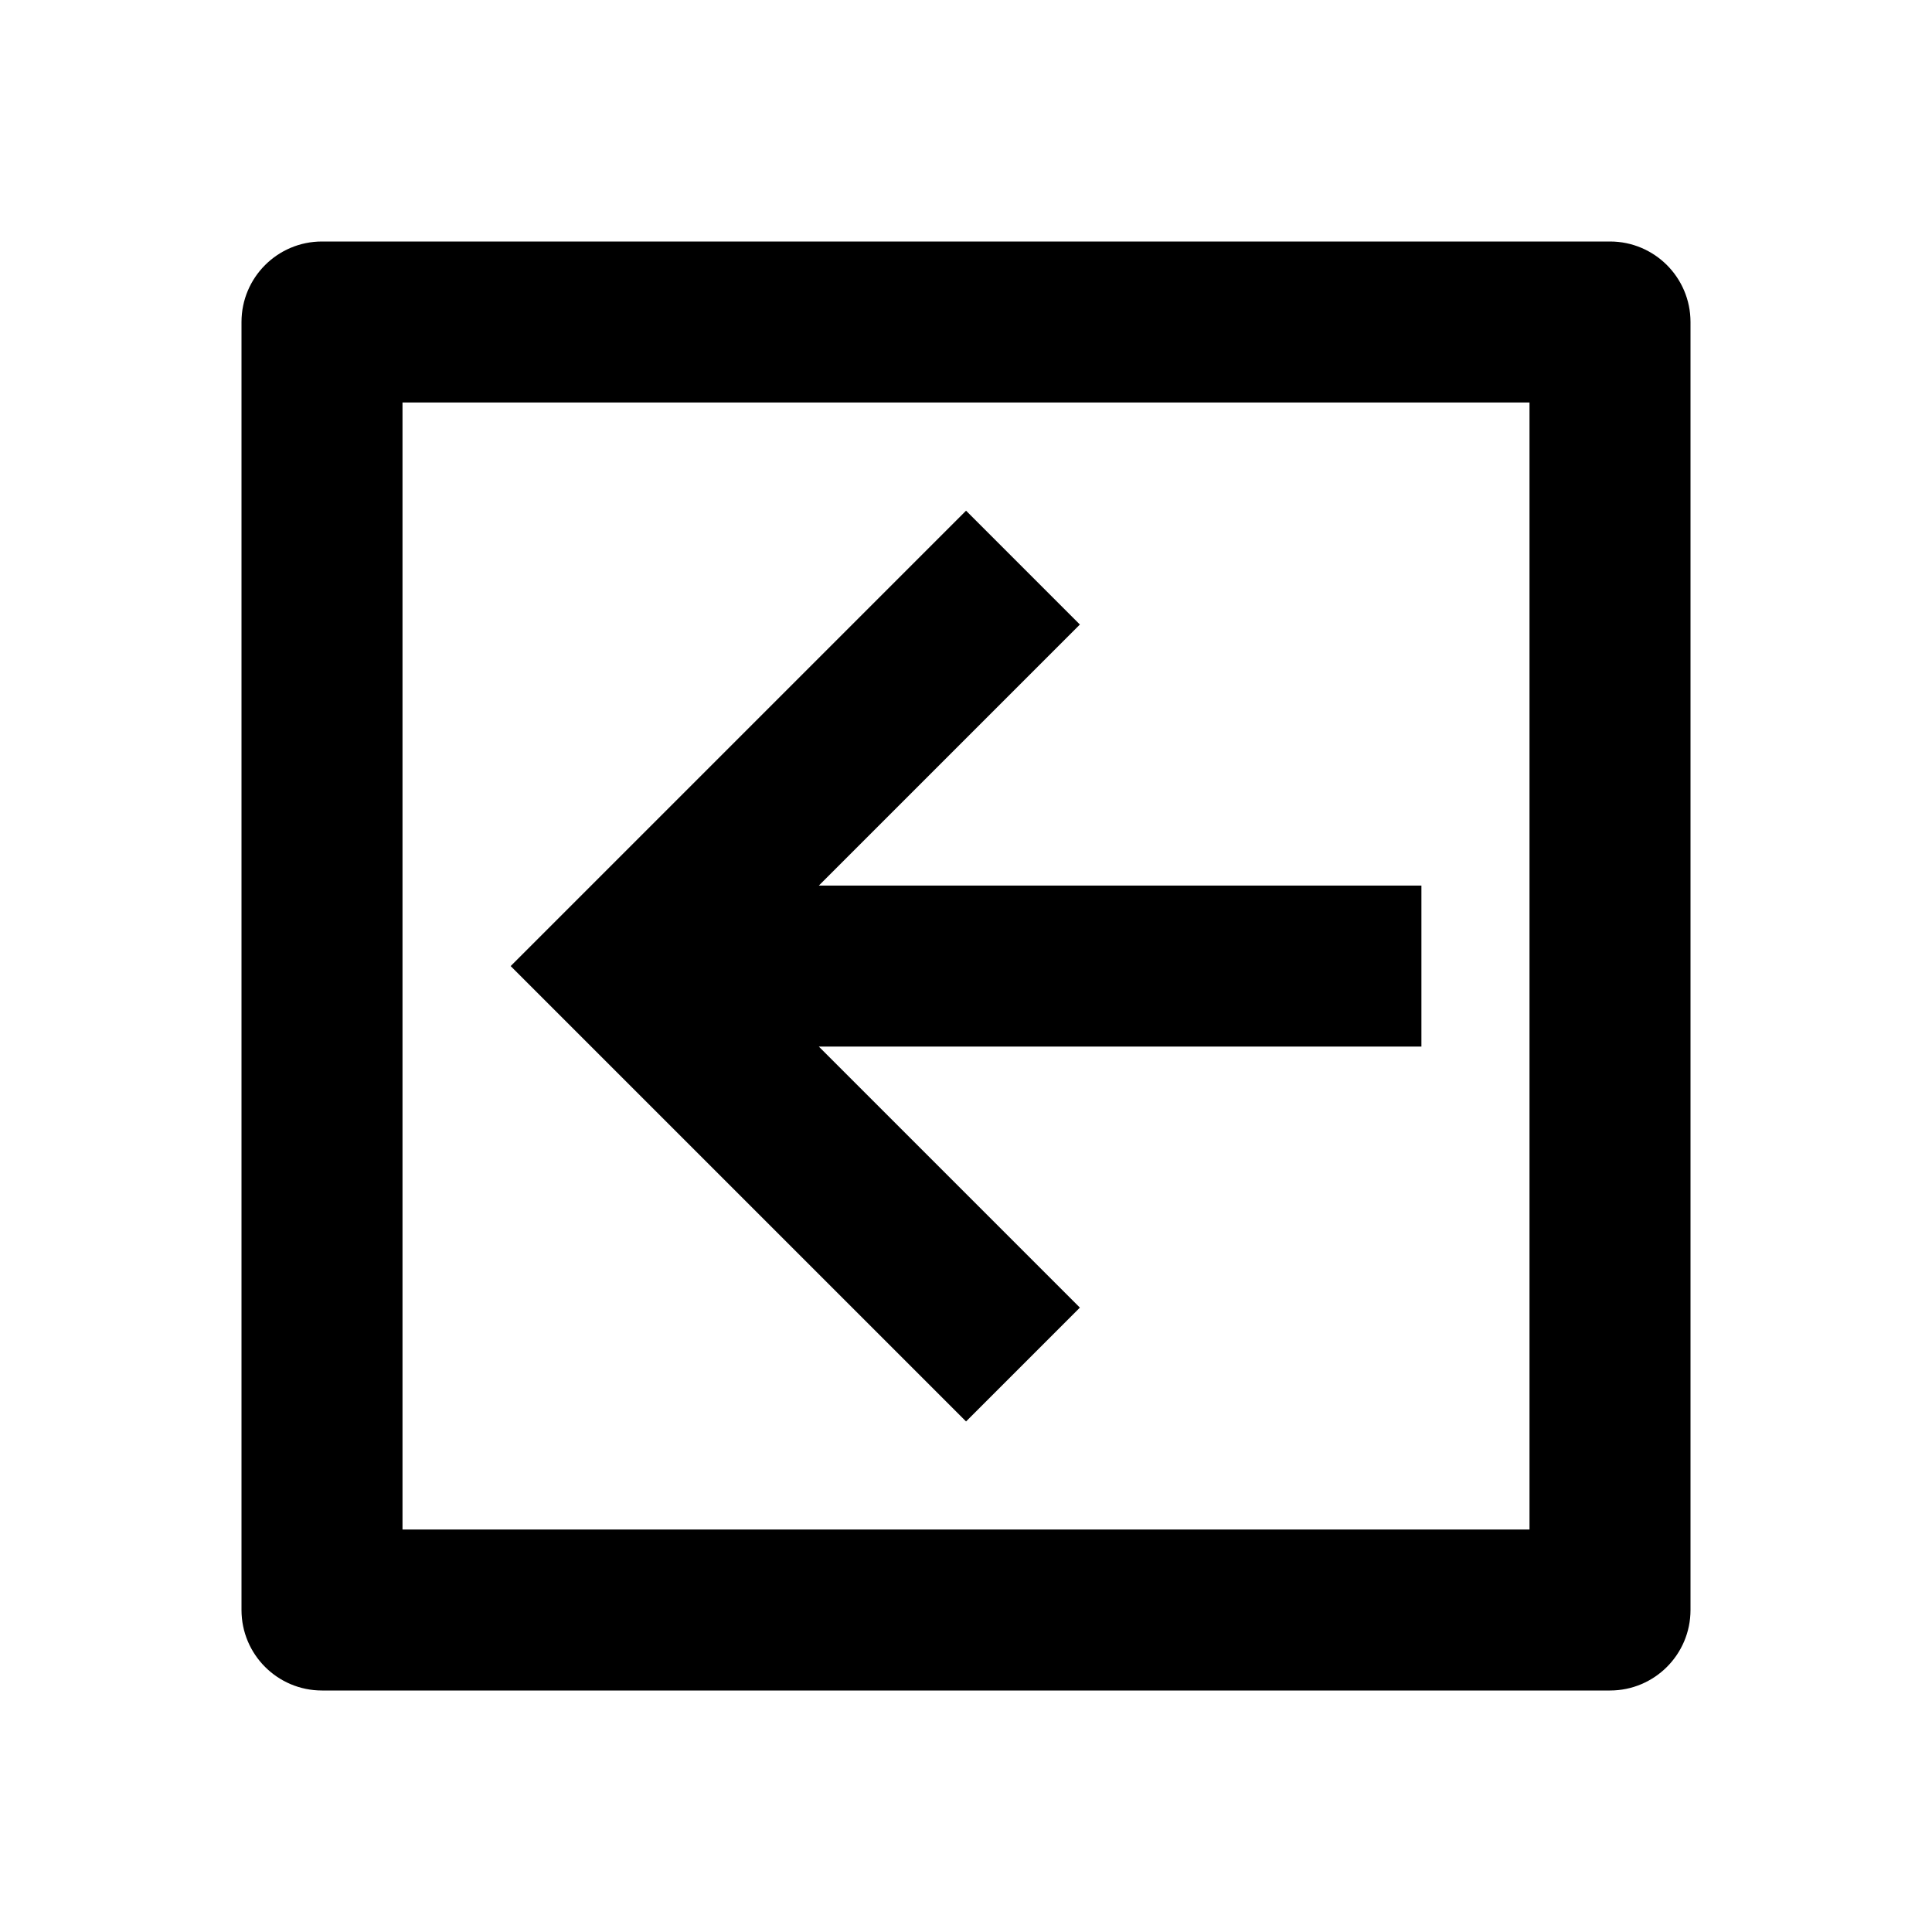 <svg width="72" height="72" viewBox="0 0 72 72" fill="none" xmlns="http://www.w3.org/2000/svg">
<path d="M60 9H12C10.343 9 9 10.343 9 12V60C9 61.657 10.343 63 12 63H60C61.657 63 63 61.657 63 60V12C63 10.343 61.657 9 60 9ZM15 57V15H57V57H15ZM19.031 36.003L36.002 19.032L40.244 23.275L30.516 33.003H52.972V39.003H30.516L40.244 48.731L36.002 52.973L19.031 36.003Z" fill="black"/>
</svg>
